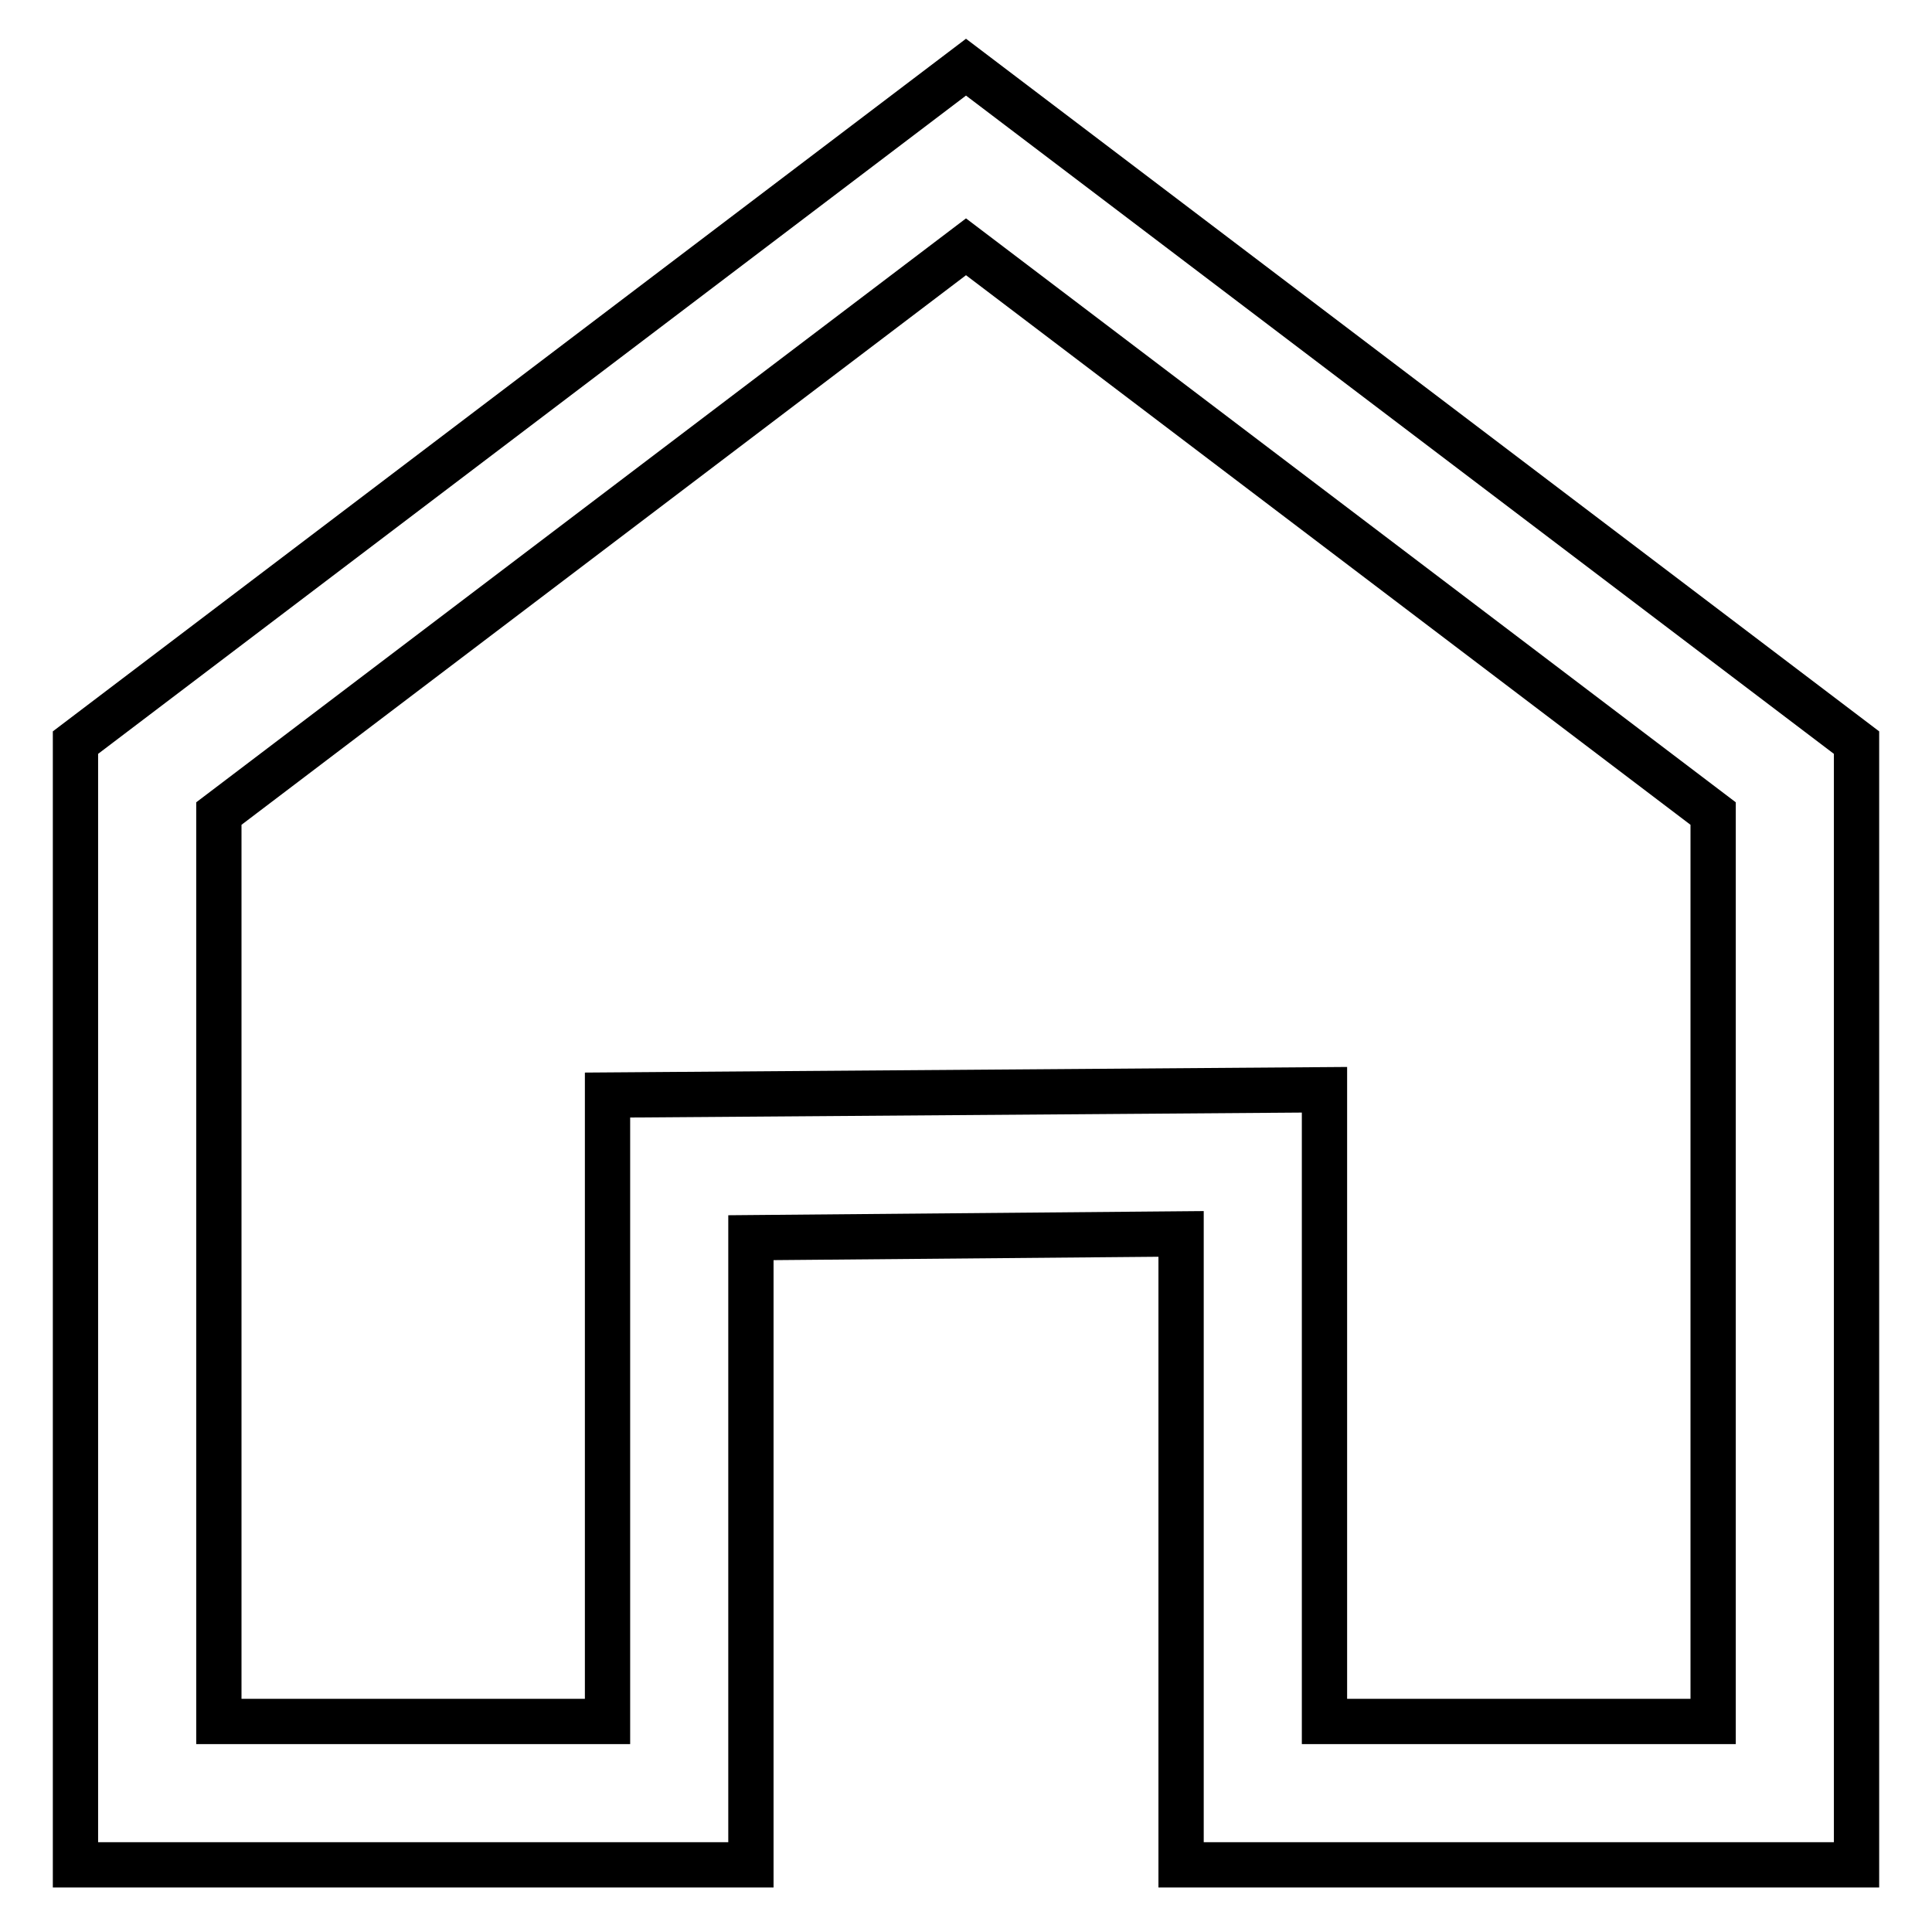 <?xml version="1.0" encoding="utf-8"?>
<!-- Svg Vector Icons : http://www.onlinewebfonts.com/icon -->
<!DOCTYPE svg PUBLIC "-//W3C//DTD SVG 1.1//EN" "http://www.w3.org/Graphics/SVG/1.1/DTD/svg11.dtd">
<svg version="1.1" xmlns="http://www.w3.org/2000/svg" xmlns:xlink="http://www.w3.org/1999/xlink" x="0px" y="0px" viewBox="0 0 256 256" enable-background="new 0 0 256 256" xml:space="preserve">
<g> <path stroke-width="6" fill-opacity="0" stroke="#000000"  d="M246,247.1h-89.5v-83.6L99.5,164v83.1H10V98.4L128,8.9l118,89.5L246,247.1z M175.5,228.1H227V107.8 l-99-75.1l-99,75.1v120.3h51.5v-83l95-0.7V228.1z"/></g>
</svg>